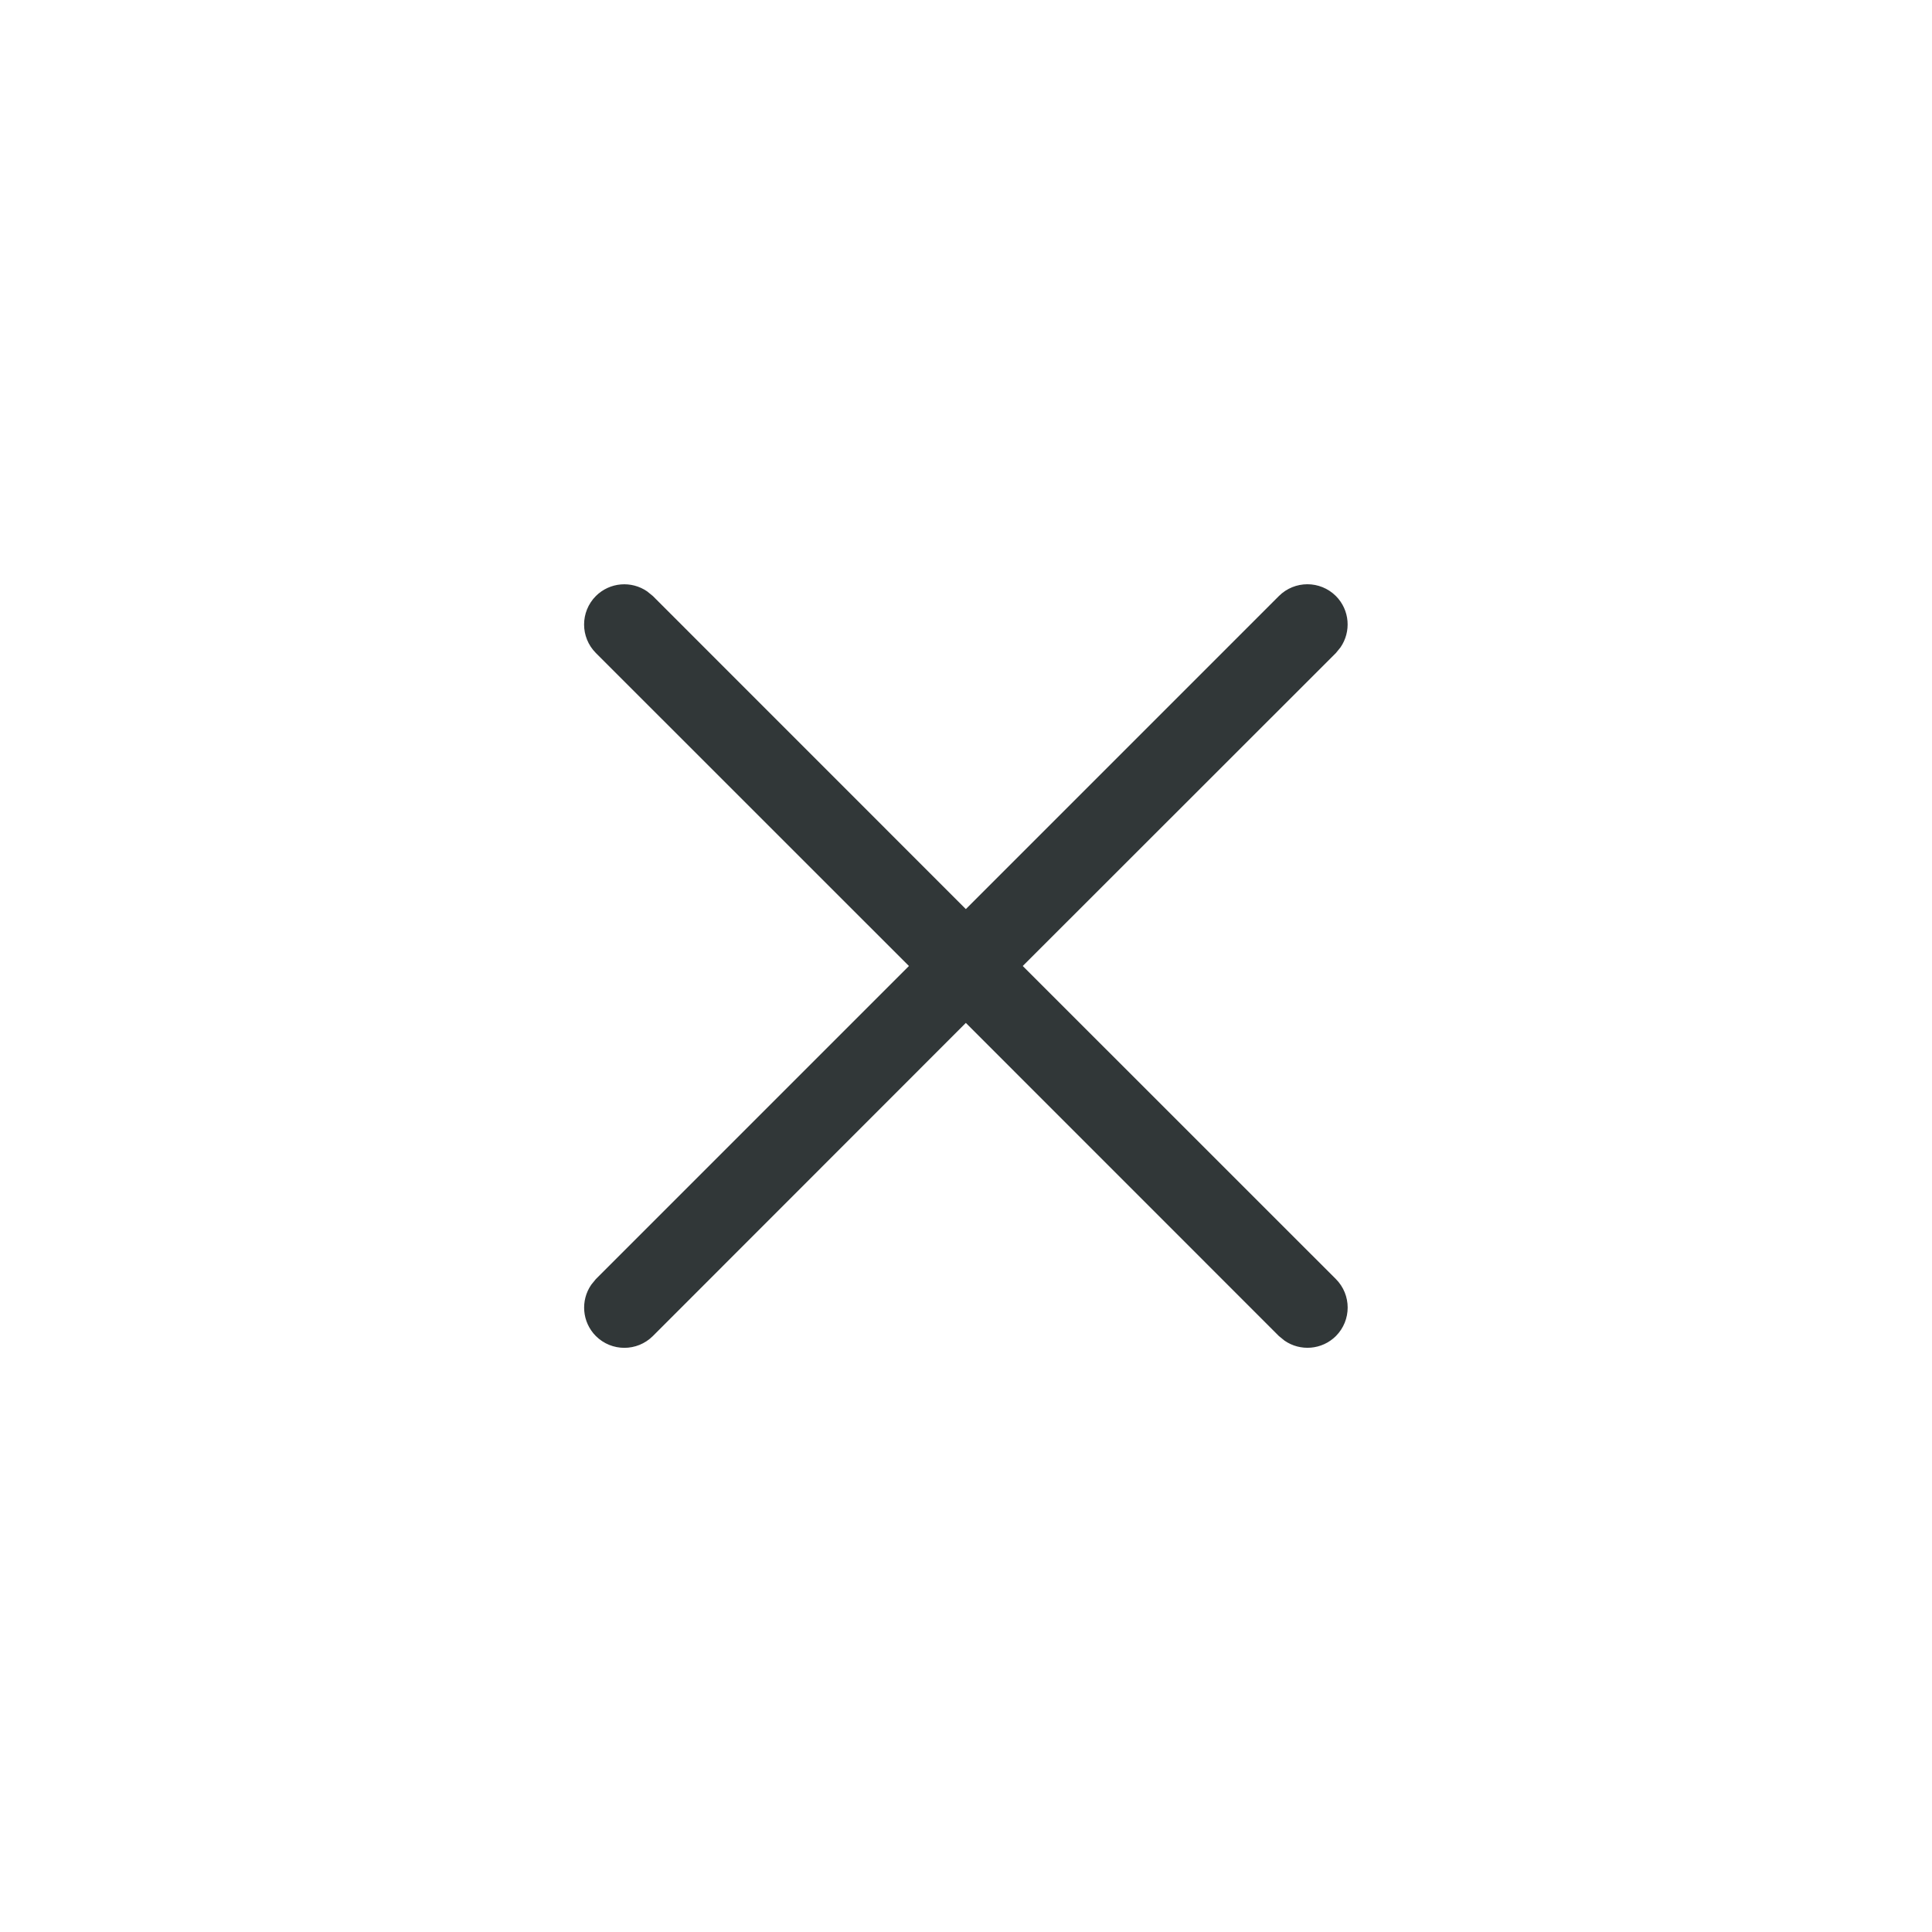 <?xml version="1.0" encoding="UTF-8"?>
<svg width="24px" height="24px" viewBox="0 0 24 24" version="1.1" xmlns="http://www.w3.org/2000/svg" xmlns:xlink="http://www.w3.org/1999/xlink">
    <title>icons / close2</title>
    <g id="icons-/-close2" stroke="none" stroke-width="1" fill="none" fill-rule="evenodd">
        <path d="M0,0 L24,0 L24,24 L0,24 L0,0 Z M0,0 L24,0 L24,24 L0,24 L0,0 Z M0,0 L24,0 L24,24 L0,24 L0,0 Z M0,0 L24,0 L24,24 L0,24 L0,0 Z" id="Shape"></path>
        <path d="M8.04,7.347 L8.11,7.404 L11.998,11.293 L15.887,7.404 C16.083,7.209 16.399,7.209 16.595,7.404 C16.768,7.578 16.787,7.847 16.652,8.042 L16.595,8.112 L12.705,12 L16.595,15.889 C16.79,16.085 16.79,16.401 16.595,16.597 C16.421,16.77 16.152,16.789 15.957,16.654 L15.887,16.597 L11.998,12.707 L8.11,16.597 C7.914,16.792 7.598,16.792 7.402,16.597 C7.229,16.423 7.21,16.154 7.345,15.959 L7.402,15.889 L11.291,12 L7.402,8.112 C7.207,7.916 7.207,7.6 7.402,7.404 C7.576,7.231 7.845,7.212 8.04,7.347 Z" id="close" fill="#313738"></path>
    </g>
</svg>